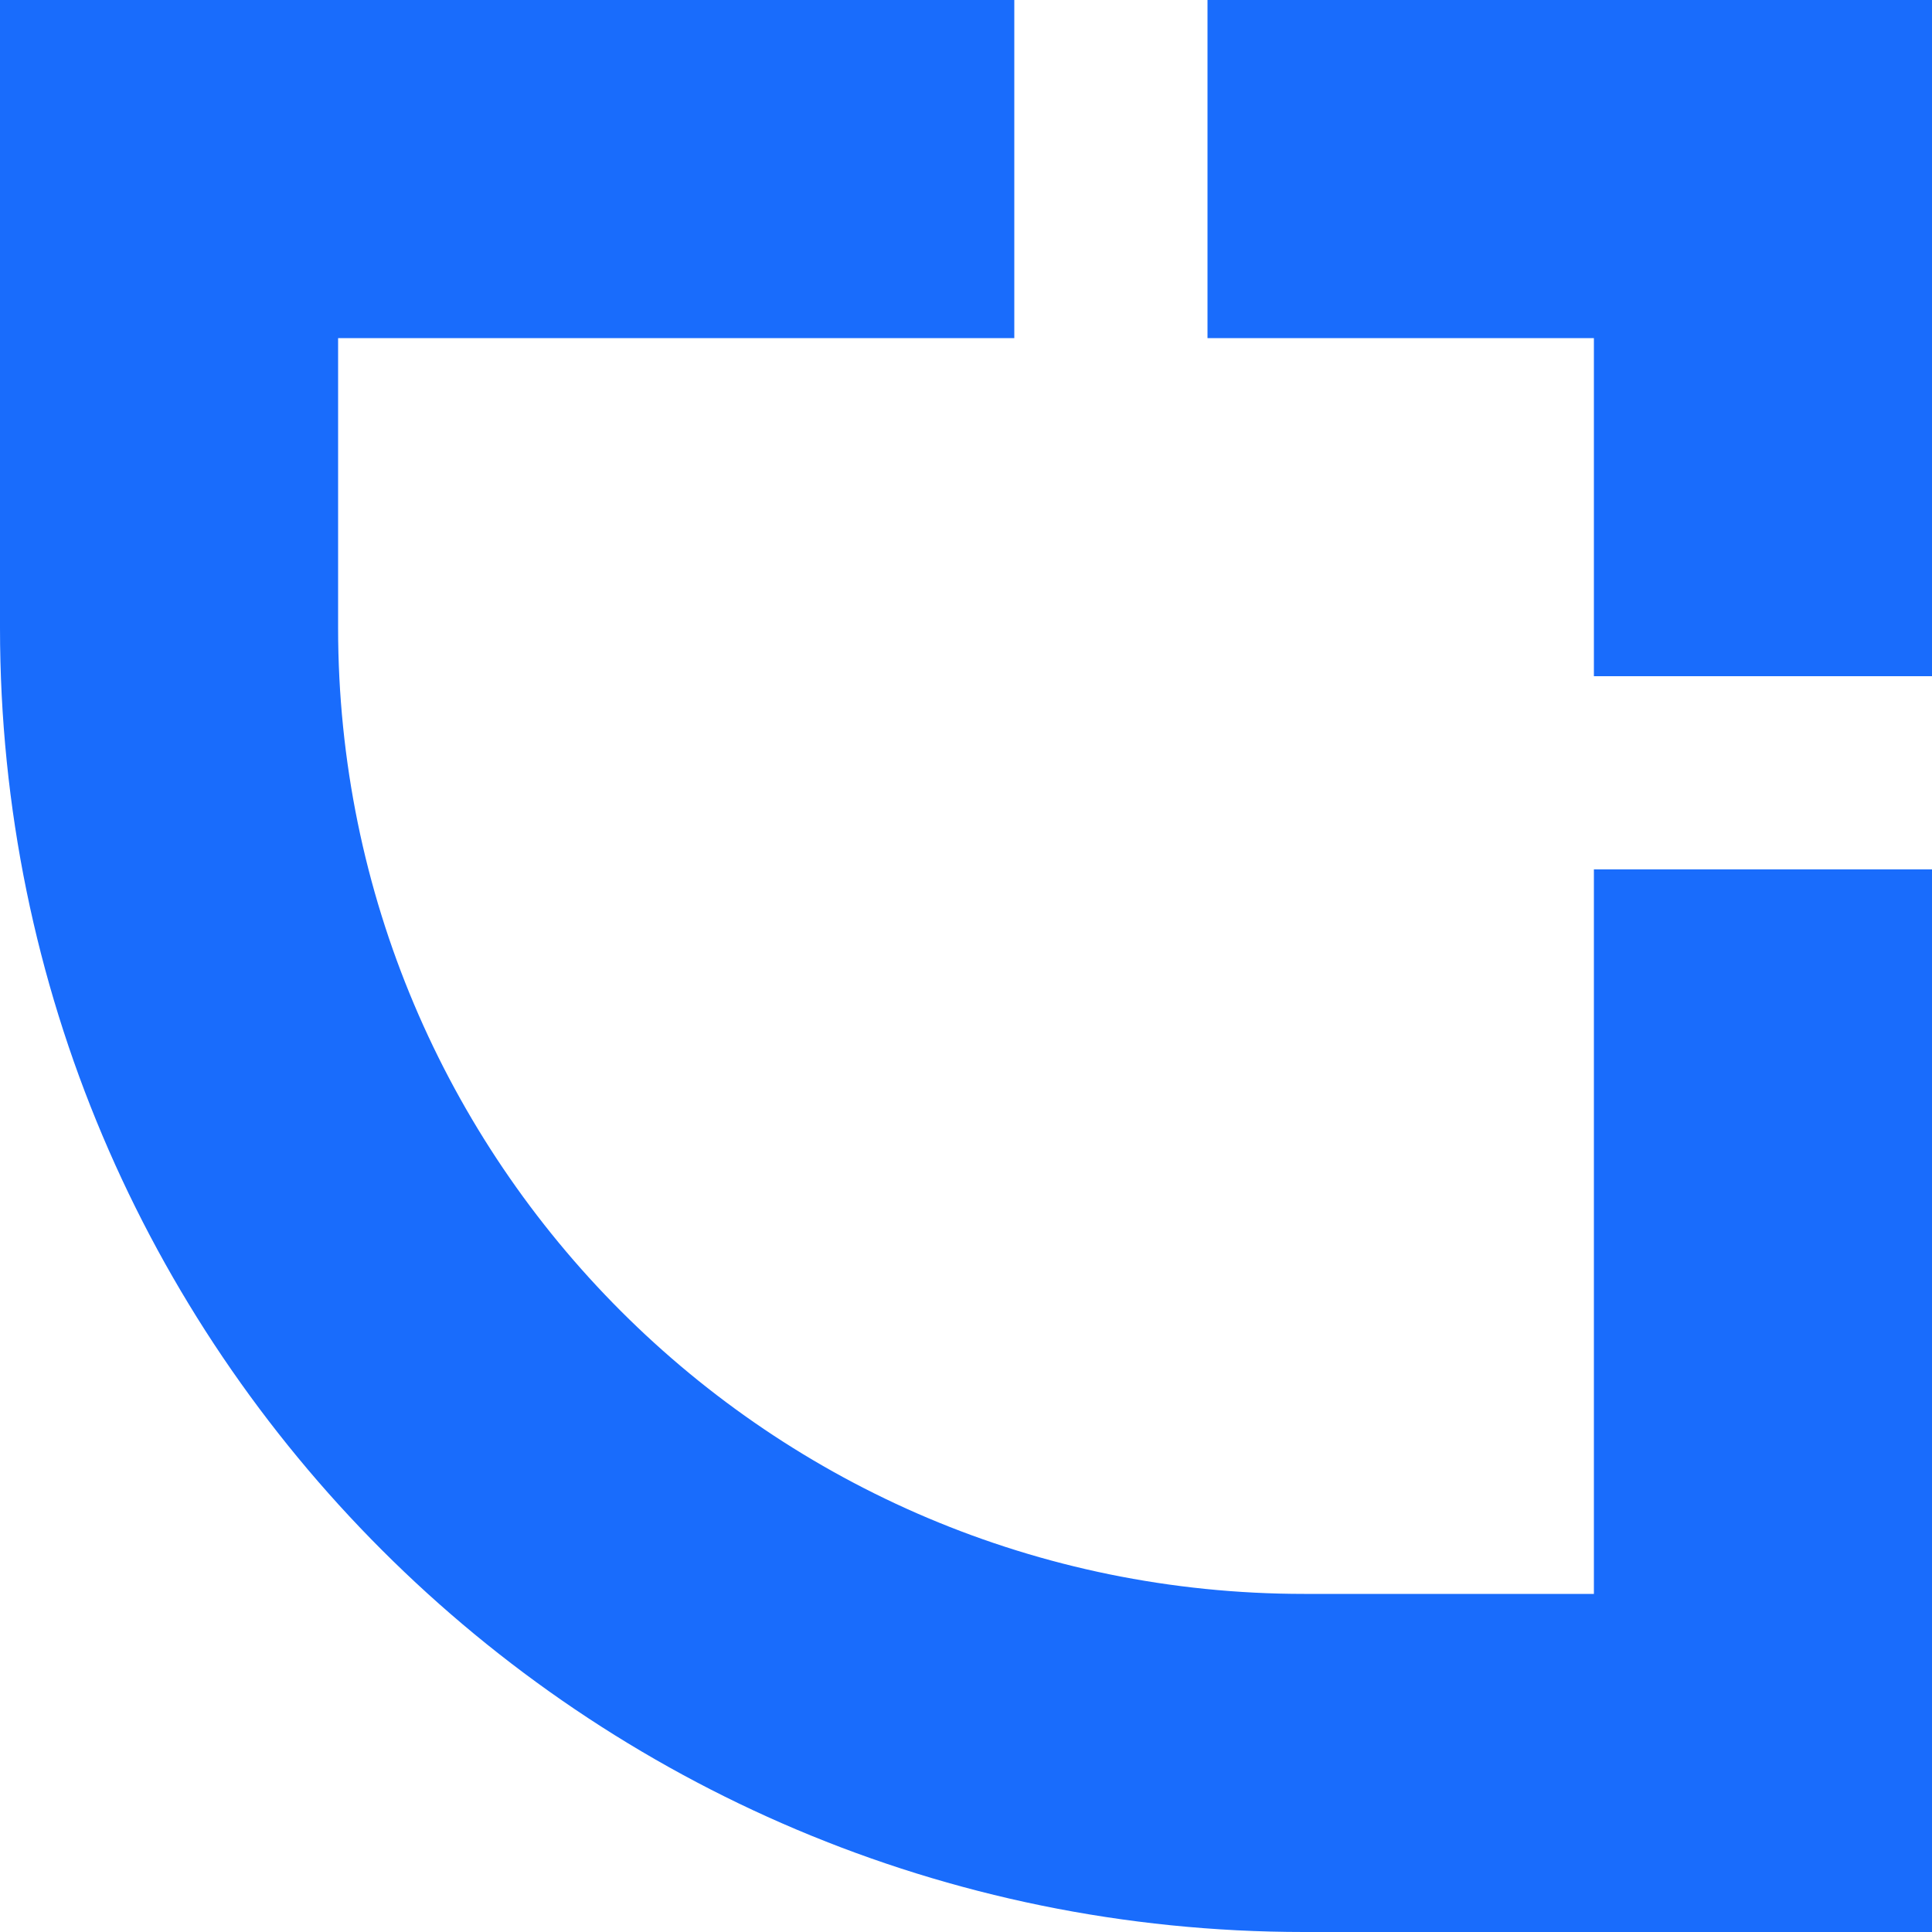 <?xml version="1.0" encoding="UTF-8"?>
<!DOCTYPE svg PUBLIC "-//W3C//DTD SVG 1.1//EN" "http://www.w3.org/Graphics/SVG/1.1/DTD/svg11.dtd">
<!-- Creator: CorelDRAW -->
<svg xmlns="http://www.w3.org/2000/svg" xml:space="preserve" width="30px" height="30px" version="1.1" style="shape-rendering:geometricPrecision; text-rendering:geometricPrecision; image-rendering:optimizeQuality; fill-rule:evenodd; clip-rule:evenodd"
viewBox="0 0 30 30"
 xmlns:xlink="http://www.w3.org/1999/xlink"
 xmlns:xodm="http://www.corel.com/coreldraw/odm/2003">
 <defs>
  <style type="text/css">
   <![CDATA[
    .fil0 {fill:#196CFC}
   ]]>
  </style>
 </defs>
 <g id="Слой_x0020_1">
  <path class="fil0" d="M24.75 24.75l-4.5 0c-8.29,0 -15,-6.71 -15,-15l0 -4.5 10.5 0 0 -5.25 -15.75 0 0 9.75c0,11.19 9.07,20.25 20.25,20.25l9.75 0 0 -16.5 -5.25 0 0 11.25zm-6 -24.75l0 5.25 6 0 0 5.25 5.25 0 0 -10.5 -11.25 0z"/>
 </g>
</svg>

